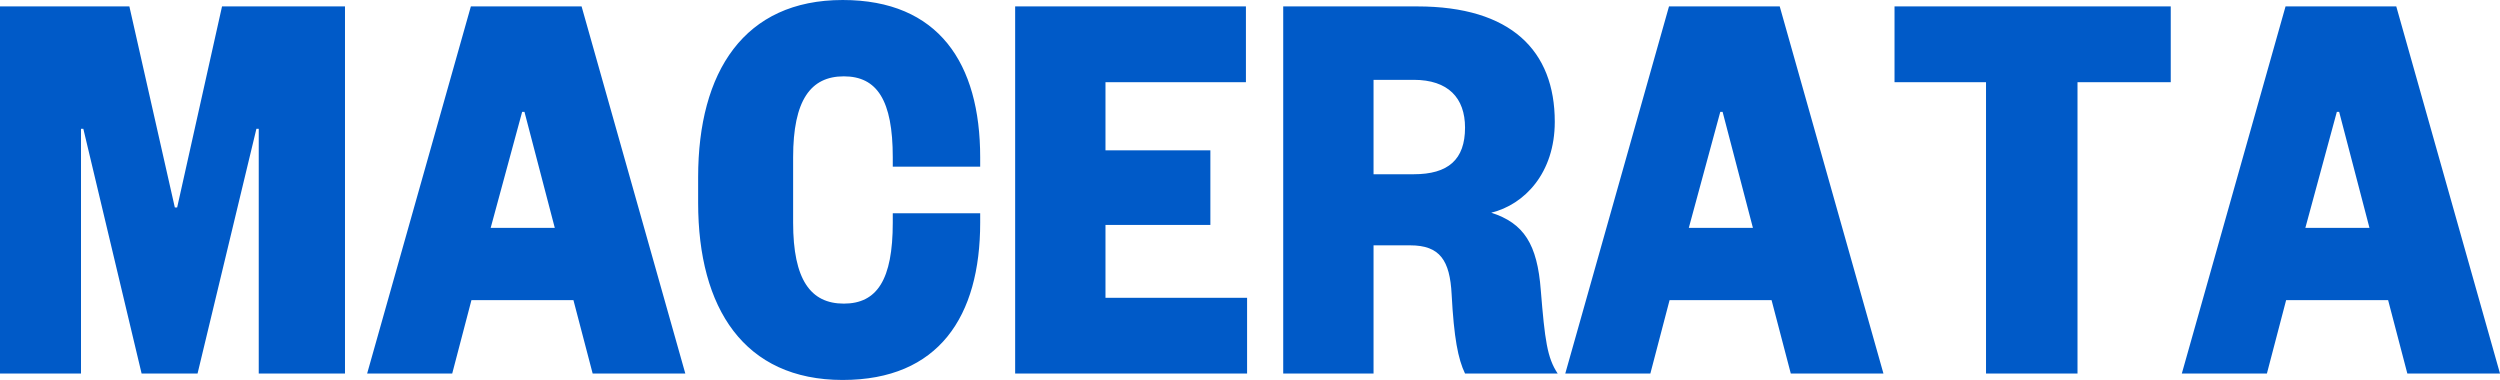<svg class="svg" data-name="Livello 1" xmlns="http://www.w3.org/2000/svg" viewBox="0 0 429 65.2">
	<defs>
		<style>.cls-1{fill:#005ac8}</style>
	</defs>
	<path class="cls-1" d="M14.3 22.1h-.4v42H0v-63h22.2L30 35.6h.4l7.7-34.5h21.1v63H44.4v-42H44l-10.1 42h-9.6zM117.6 64.1h-15.9l-3.3-12.6H80.9l-3.3 12.6H63l17.8-63h19zm-22.4-25L90 19.2h-.4l-5.4 19.9zM144.6 0c16.5 0 23.6 10.9 23.6 27v1.6h-15V27c0-9.8-2.7-13.9-8.4-13.9s-8.7 4.1-8.7 13.9v11.2c0 9.8 3 13.9 8.7 13.9s8.4-4.1 8.4-13.9v-1.6h15v1.6c0 16.1-7.1 27-23.6 27-16.9 0-24.8-12.3-24.8-30.4v-4.4c0-18.1 7.9-30.4 24.8-30.4zM174.2 64.1v-63h39.6v13h-24.1v11.7h18v12.8h-18v12.5H214v13zM249.1 50.5c-.3-5.8-2-8.4-7.1-8.4h-6.3v22h-15.5v-63h23c16.1 0 23.6 7.6 23.6 19.8 0 8.8-5.2 14.2-10.9 15.6 5.6 1.8 7.9 5.4 8.5 13.3.7 8.6 1.1 11.6 2.9 14.3h-15.9c-1.2-2.5-1.9-6.1-2.3-13.6zm2.3-28.6c0-5.1-2.9-8.2-8.8-8.2h-6.9v16.2h6.9c5.9 0 8.8-2.5 8.8-8zM323.2 64.1h-15.9L304 51.5h-17.5l-3.3 12.6h-14.6l17.8-63h19zm-22.4-25-5.2-19.9h-.4l-5.4 19.9zM340.8 14.1h-15.7v-13h47.4v13h-16v50h-15.7zM429 64.1h-15.9l-3.3-12.6h-17.5L389 64.1h-14.6l17.8-63h19zm-22.4-25-5.2-19.9h-.4l-5.4 19.9z"></path>
</svg>